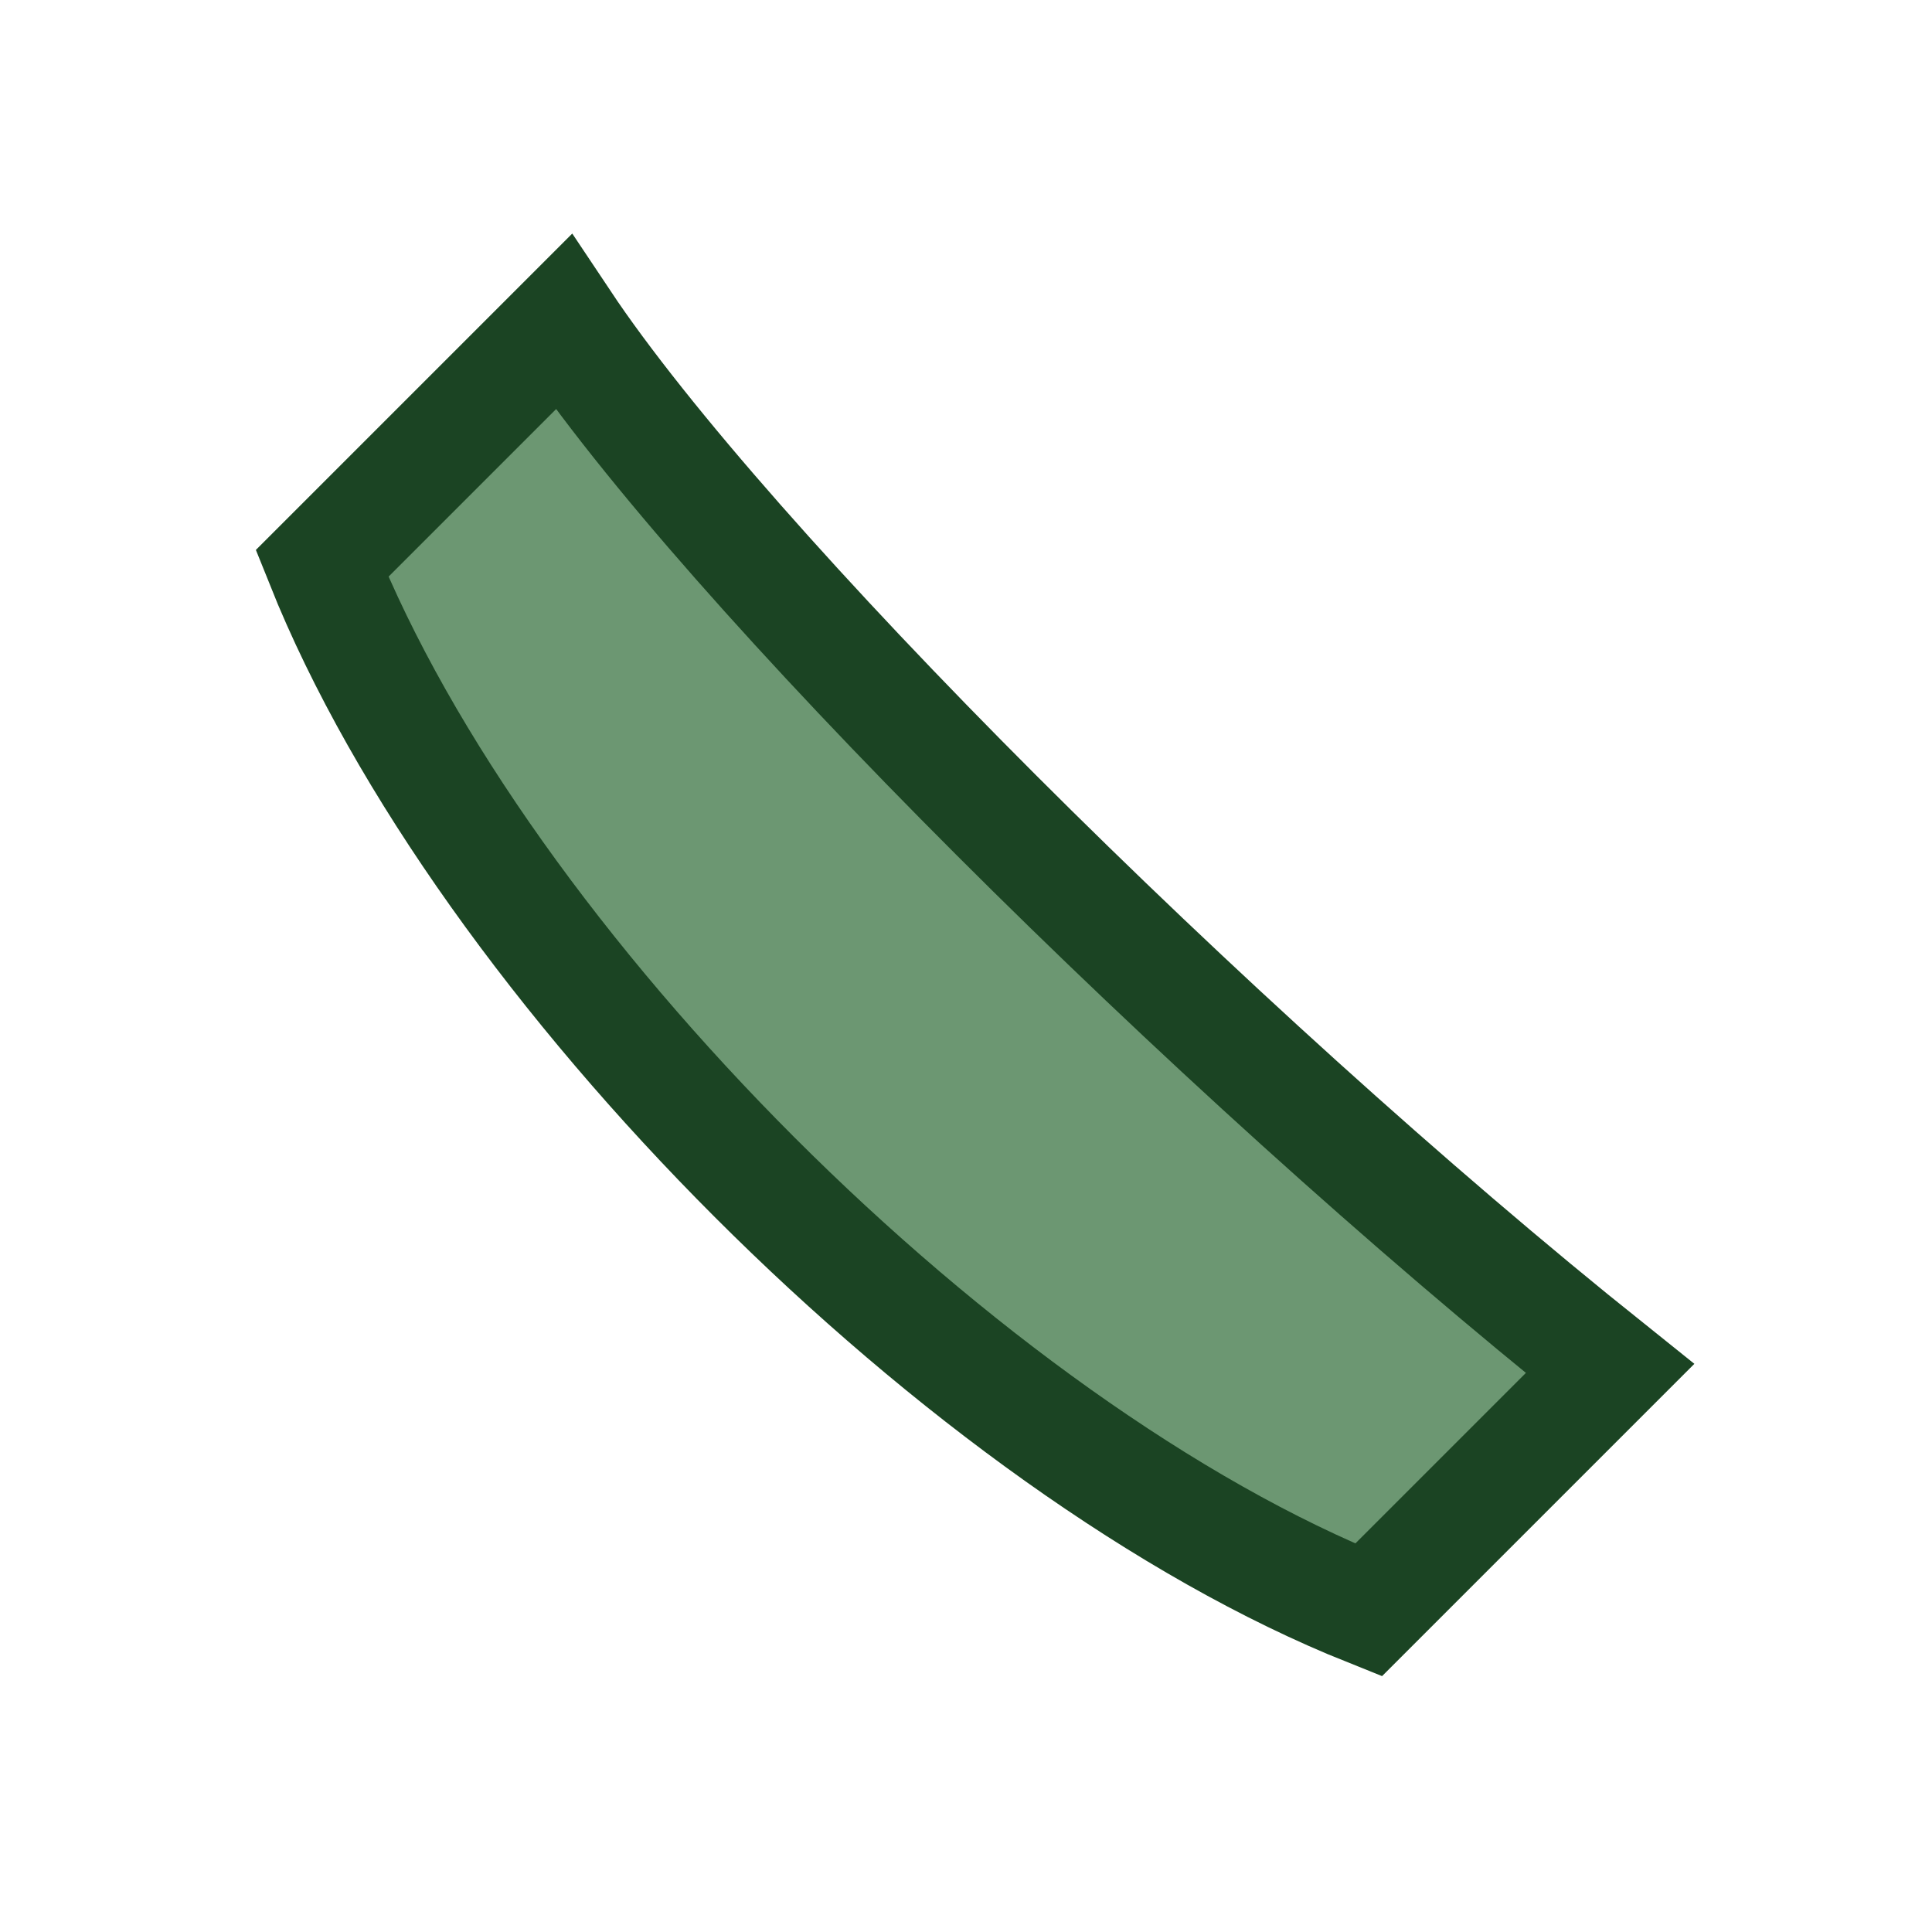 <?xml version="1.0" encoding="UTF-8"?>
<svg xmlns="http://www.w3.org/2000/svg" width="24" height="24" viewBox="0 0 24 24"><path d="M17 20C12 18 6 12 4 7L7 4C9 7 15 13 20 17L17 20Z" stroke="#1B4423" stroke-width="1.4" fill="#6C9772"/></svg>